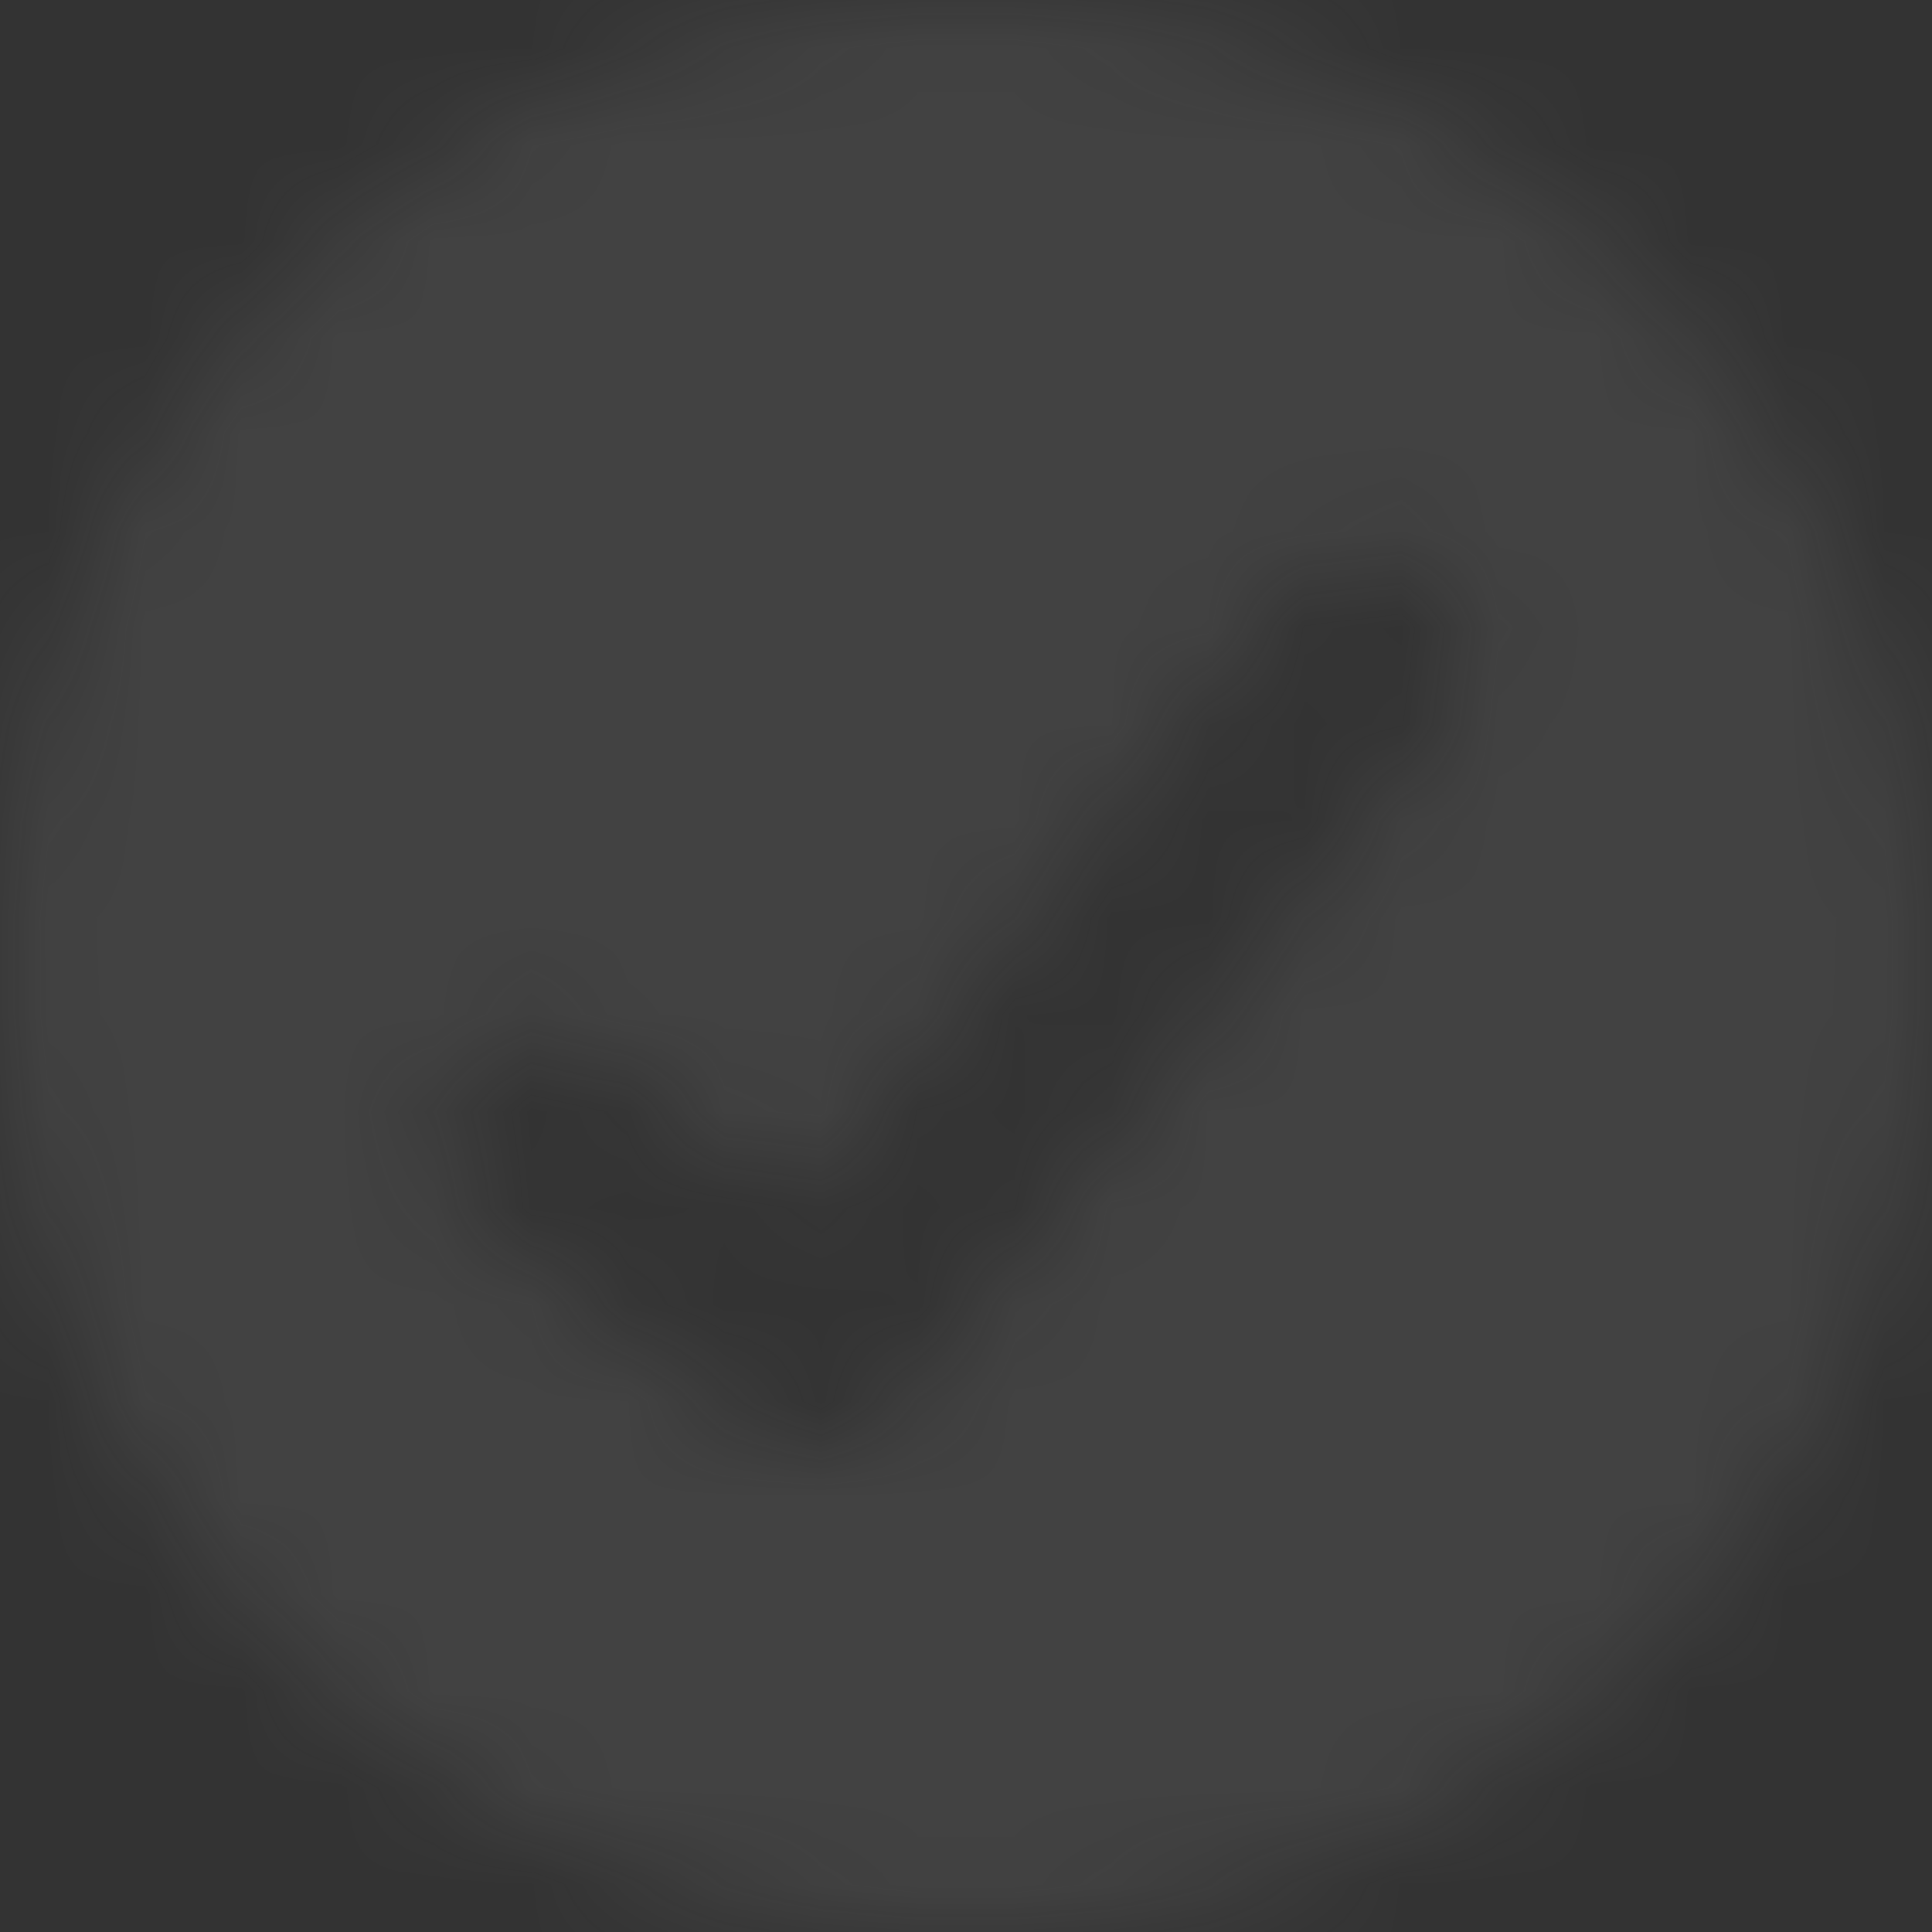 <svg width="20" height="20" viewBox="0 0 20 20" fill="none" xmlns="http://www.w3.org/2000/svg">
<rect x="0" y="0" width="20" height="20" fill="#333333" stroke="none"/>
<mask id="mask0_39_1153" style="mask-type:alpha" maskUnits="userSpaceOnUse" x="0" y="0" width="20" height="20">
<g clip-path="url(#clip0_39_1153)">
<path fill-rule="evenodd" clip-rule="evenodd" d="M10 20C15.523 20 20 15.523 20 10C20 4.477 15.523 0 10 0C4.477 0 0 4.477 0 10C0 15.523 4.477 20 10 20ZM15.004 7.455C15.374 6.993 15.299 6.319 14.837 5.949C14.375 5.579 13.7 5.654 13.331 6.116L8.265 12.448L6.239 10.929C5.765 10.573 5.094 10.669 4.739 11.143C4.384 11.616 4.48 12.288 4.953 12.643L7.81 14.786C8.273 15.133 8.928 15.05 9.29 14.598L15.004 7.455Z" fill="#3A4045"/>
</g>
</mask>
<g mask="url(#mask0_39_1153)">
<rect width="20" height="20" fill="#EDEDED" fill-opacity="0.08"/>
</g>
<defs>
<clipPath id="clip0_39_1153">
<rect width="20" height="20" fill="white"/>
</clipPath>
</defs>
</svg>
